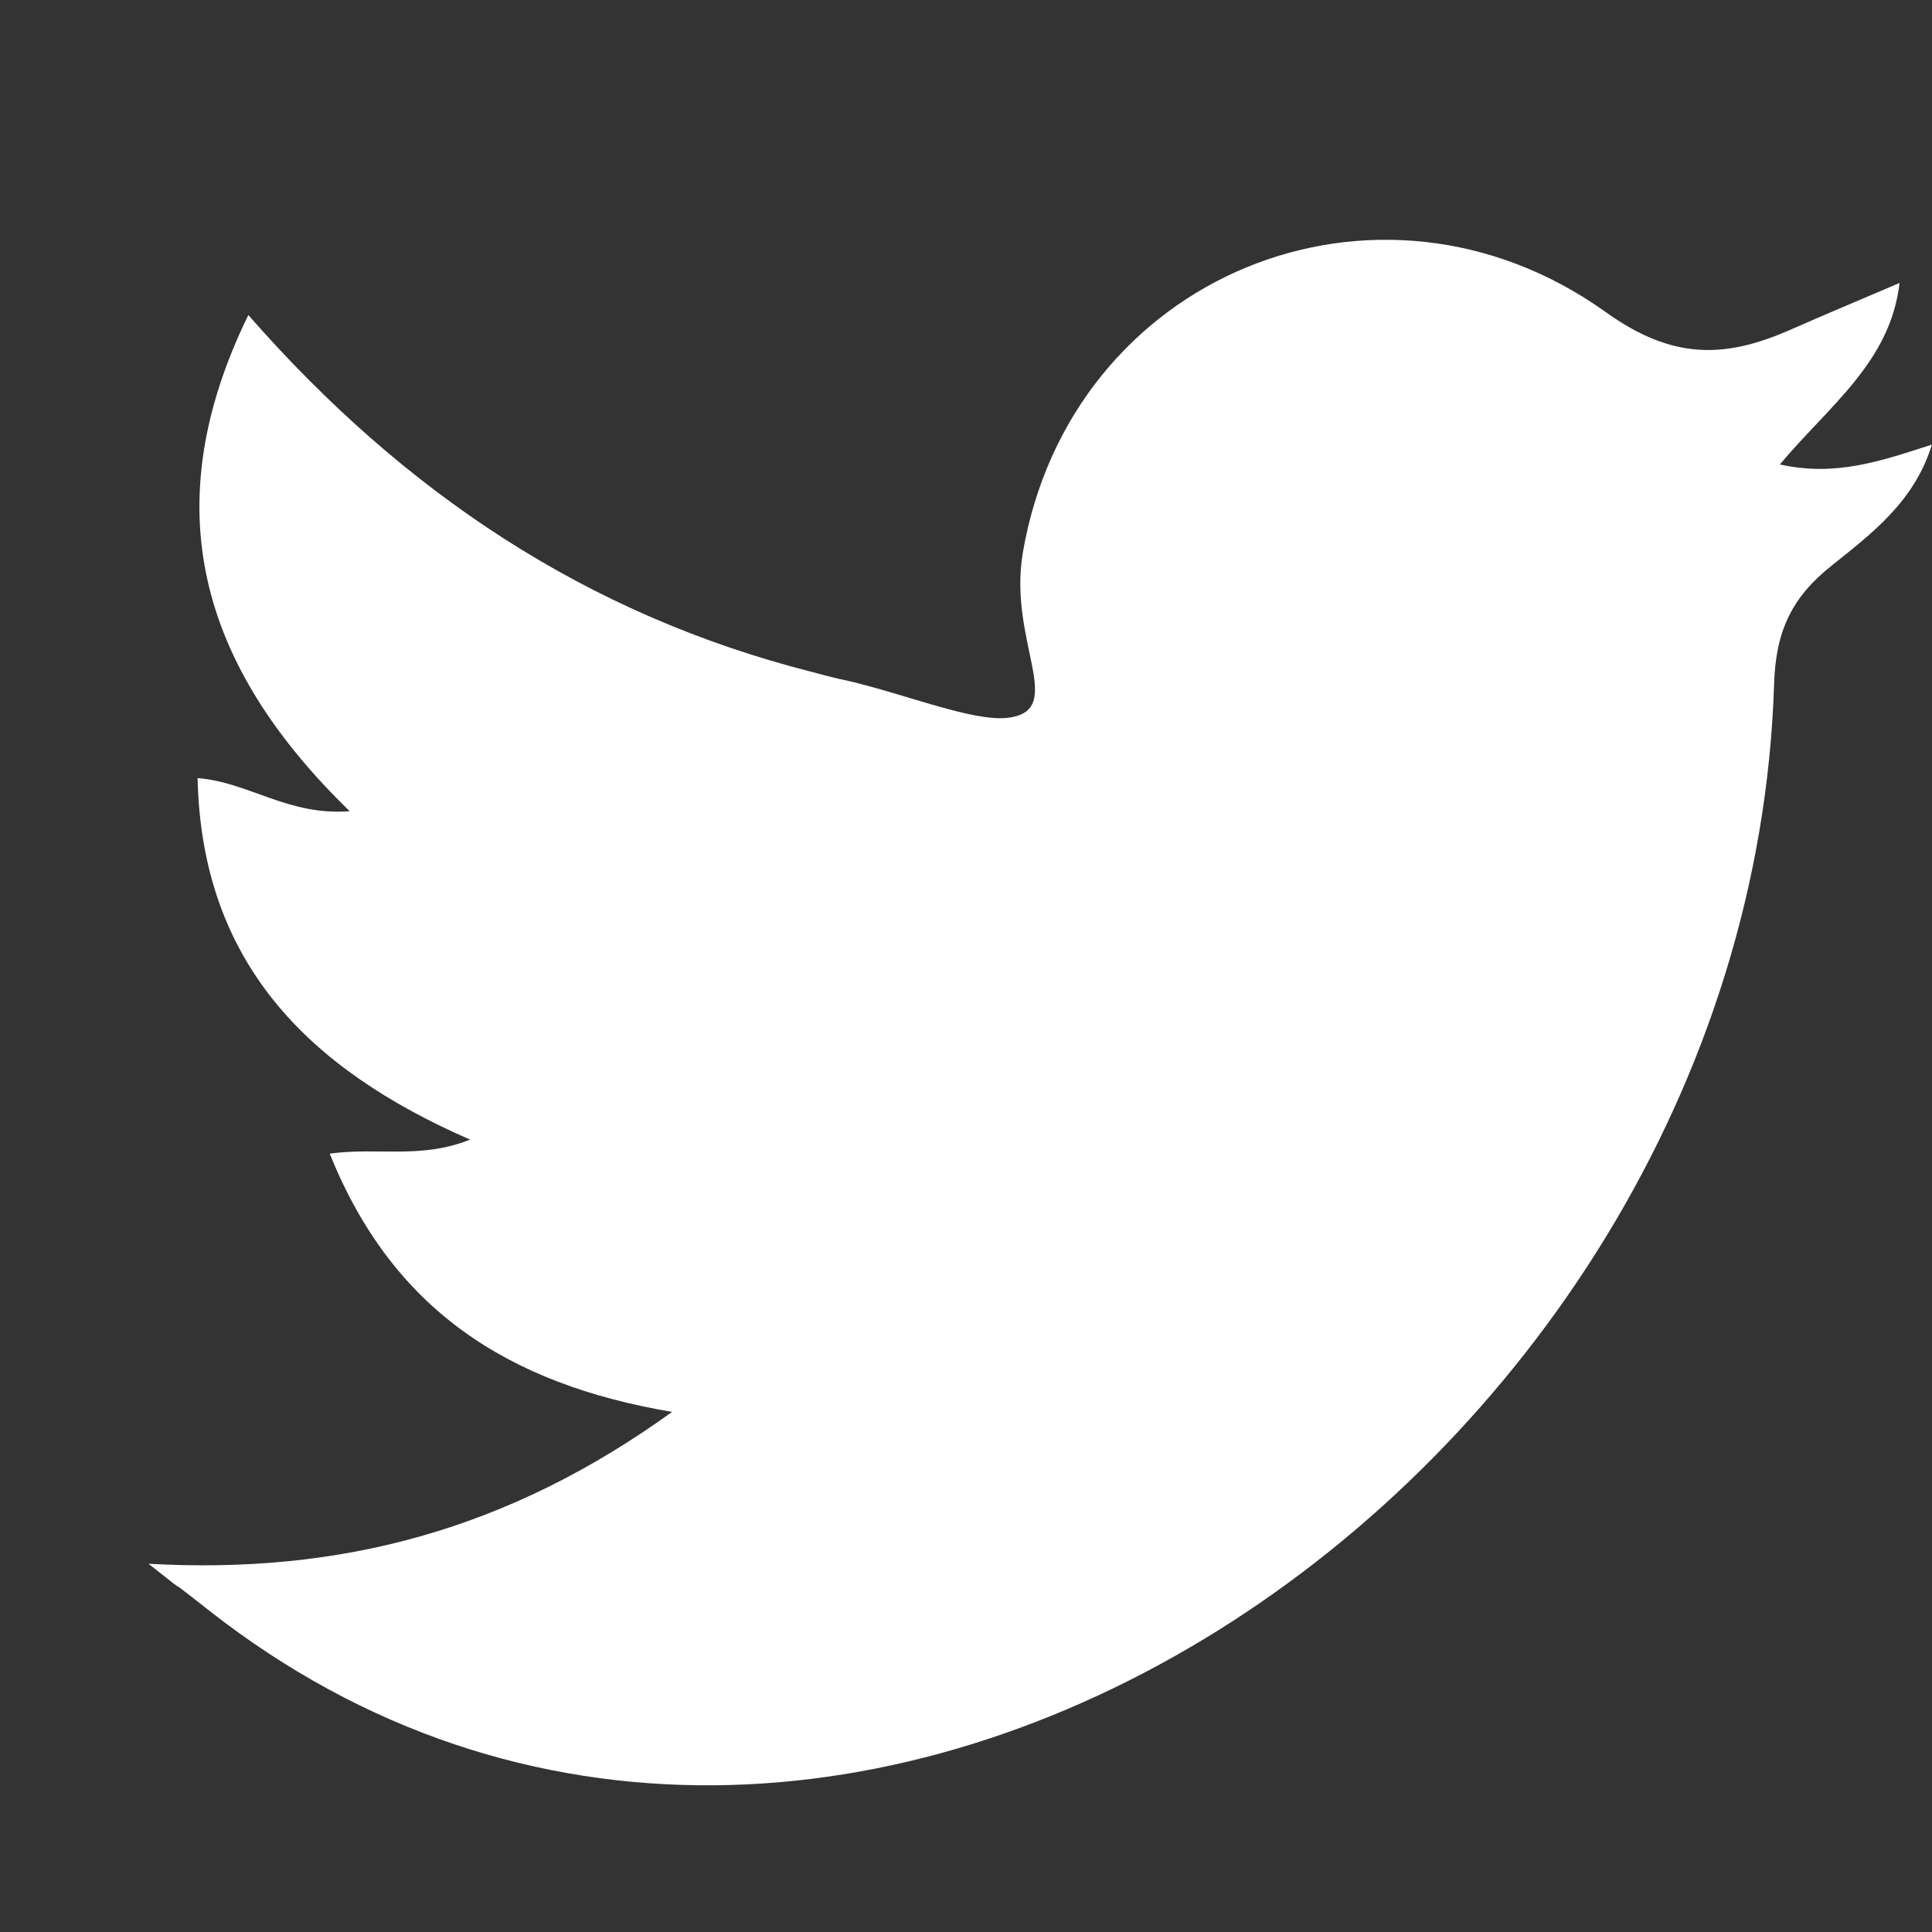 <svg width="15" height="15" viewBox="0 0 15 15" fill="none" xmlns="http://www.w3.org/2000/svg">
<rect x="0" y="0" width="15" height="15" fill="#333333" stroke="none"/>
<path d="M1.153 12.141C2.644 12.225 3.947 11.879 5.218 10.962C3.934 10.745 3.044 10.161 2.56 8.957C2.934 8.905 3.263 9.002 3.65 8.848C2.386 8.297 1.566 7.47 1.534 6.041C1.934 6.073 2.237 6.336 2.715 6.298C1.553 5.17 1.198 3.939 1.928 2.446C3.141 3.831 4.56 4.772 6.296 5.215C6.392 5.24 6.483 5.266 6.58 5.285C7.025 5.388 7.554 5.605 7.825 5.573C8.289 5.516 7.825 4.984 7.941 4.292C8.309 2.139 10.696 1.159 12.464 2.421C12.98 2.792 13.386 2.786 13.896 2.562C14.161 2.446 14.432 2.331 14.748 2.197C14.677 2.812 14.199 3.151 13.819 3.606C14.251 3.702 14.599 3.581 14.999 3.452C14.864 3.895 14.528 4.145 14.225 4.388C13.909 4.638 13.787 4.901 13.774 5.311C13.58 11.52 6.476 16.319 1.618 12.5C1.147 12.129 1.605 12.5 1.153 12.141Z" fill="white"/>
</svg>

